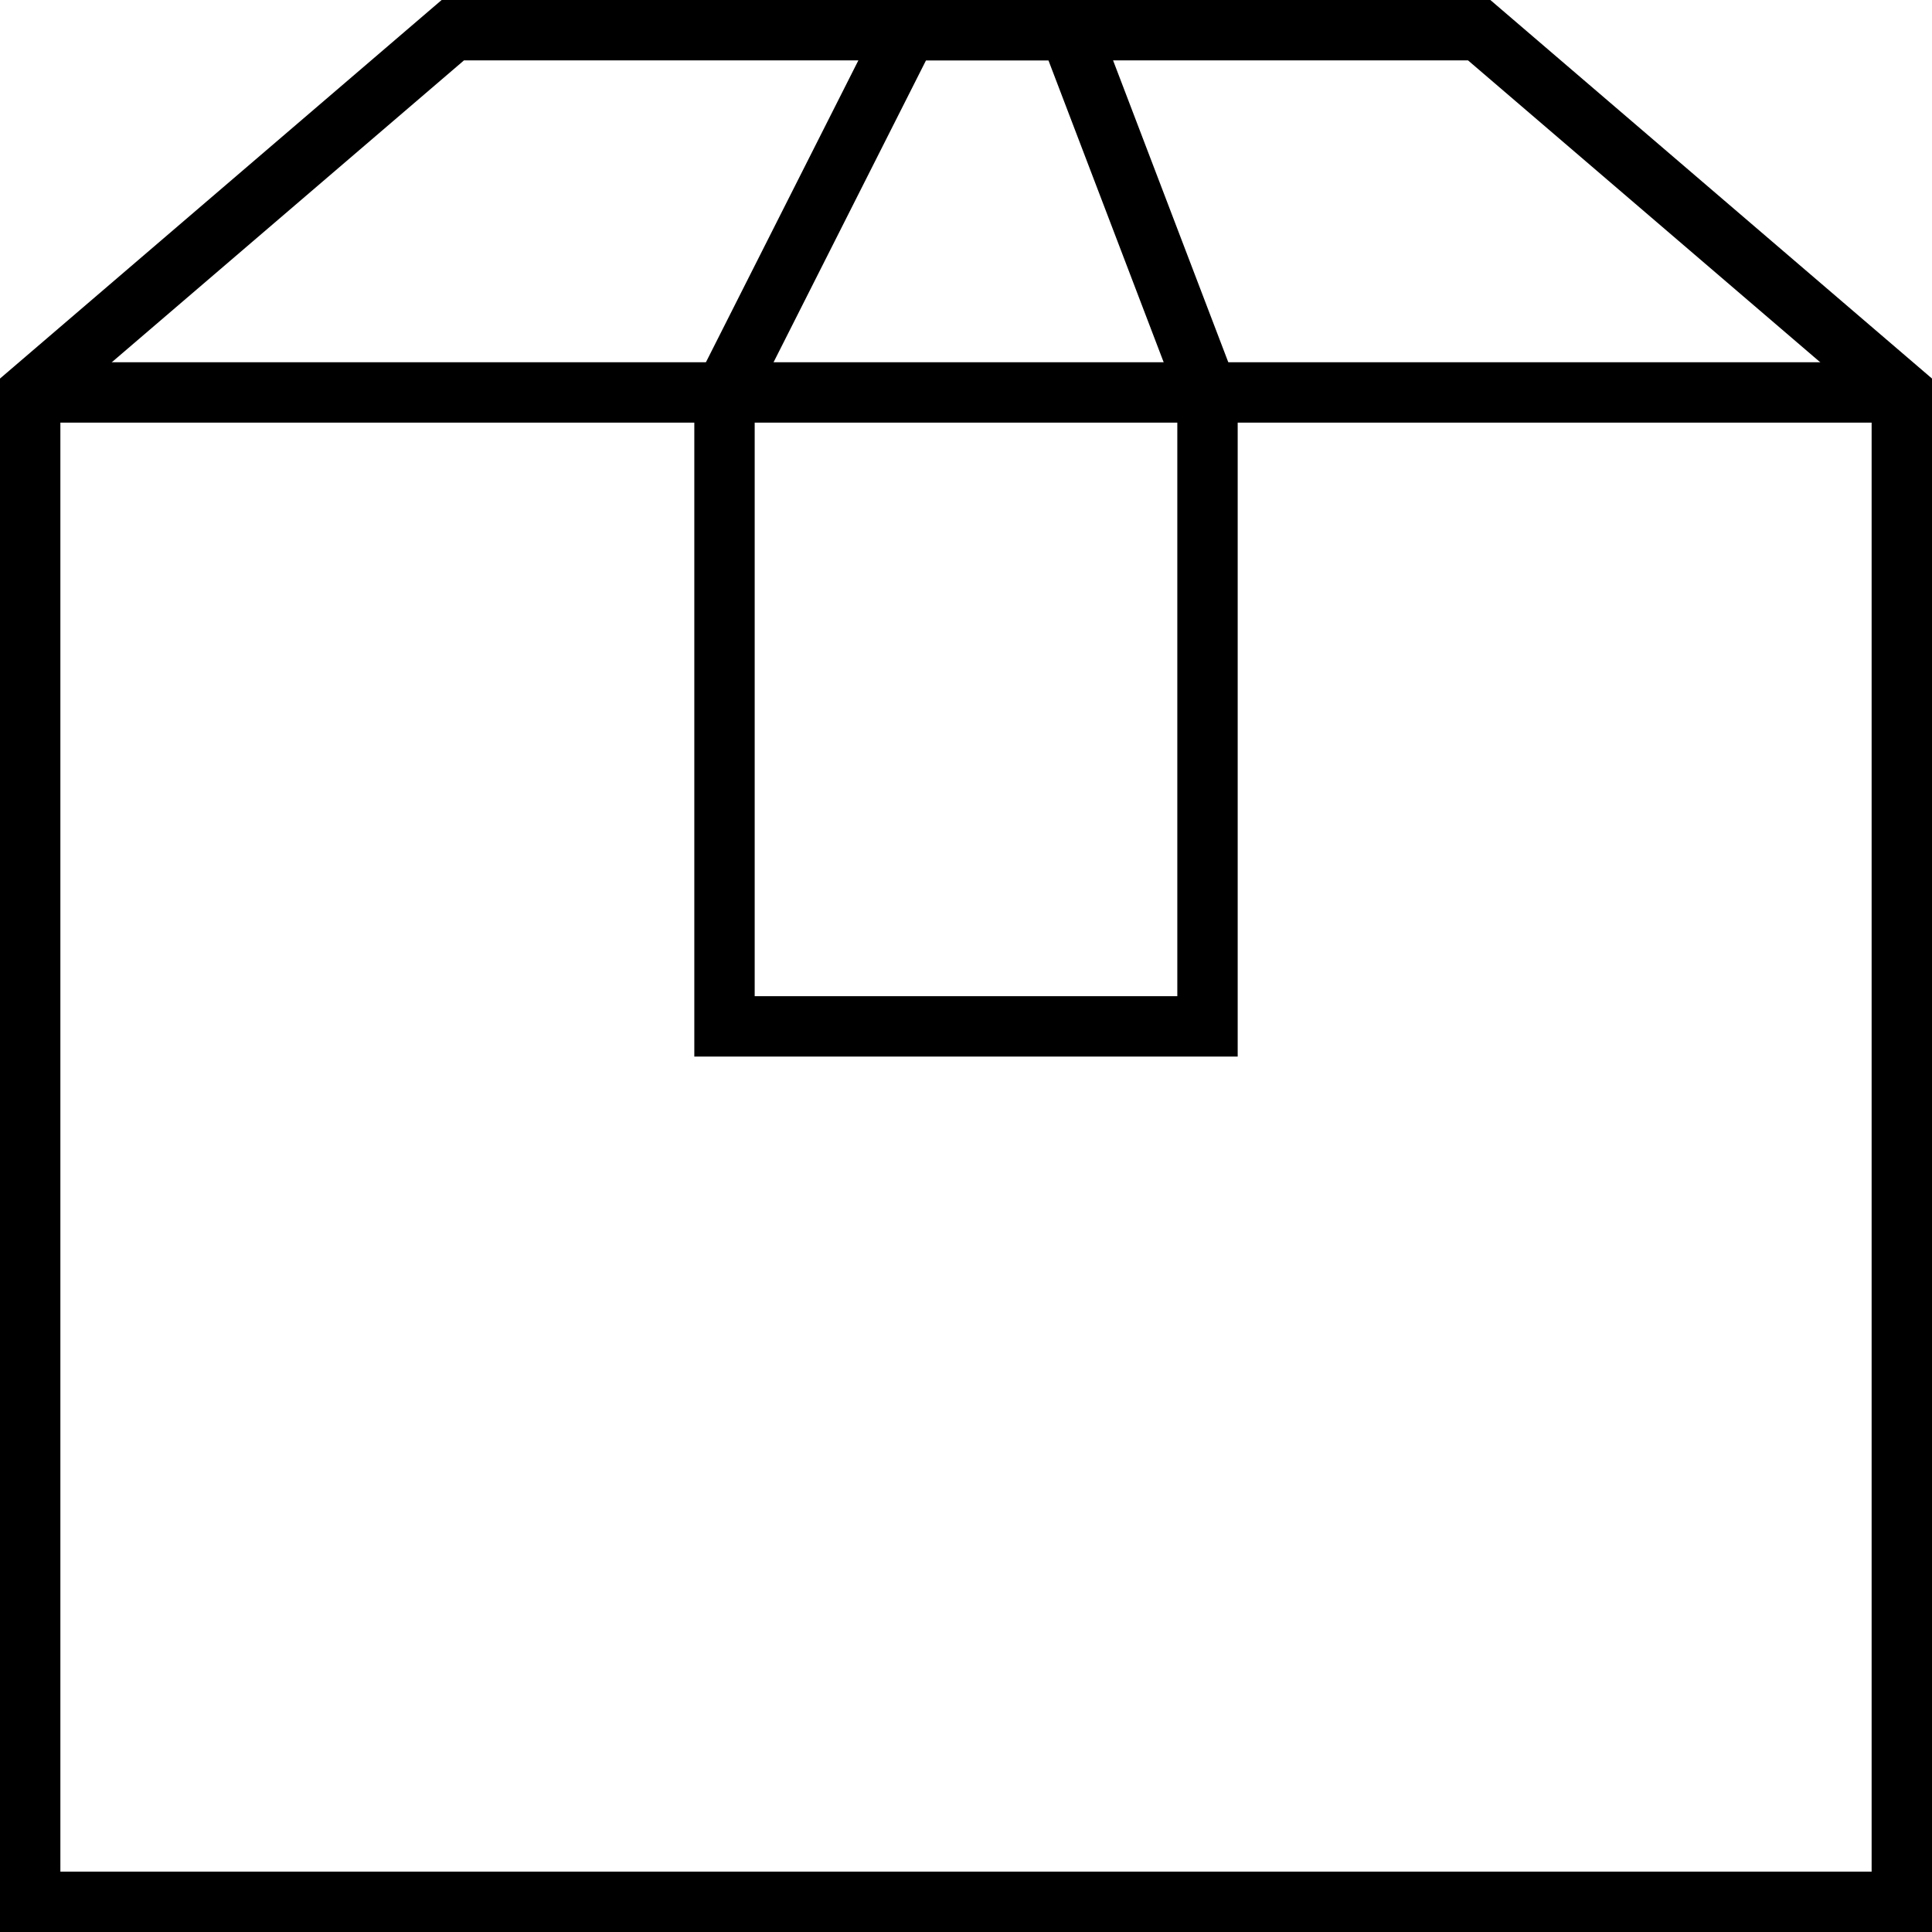 <svg viewBox="0 0 32 32" xmlns="http://www.w3.org/2000/svg" id="Layer_2">
  <defs>
    <style>
      .cls-1 {
        fill: none;
        stroke: #000;
        stroke-miterlimit: 10;
      }
    </style>
  </defs>
  <g data-name="Layer_1" id="Layer_1-2">
    <polygon points="24.5 .5 7.5 .5 .5 6.5 .5 31.5 31.5 31.5 31.5 6.5 24.5 .5" class="cls-1"></polygon>
    <polygon points="20 17 12 17 12 6.5 15.03 .5 17.71 .5 20 6.5 20 17" class="cls-1"></polygon>
    <line y2="6.5" x2="31.5" y1="6.5" x1=".5" class="cls-1"></line>
  </g>
</svg>